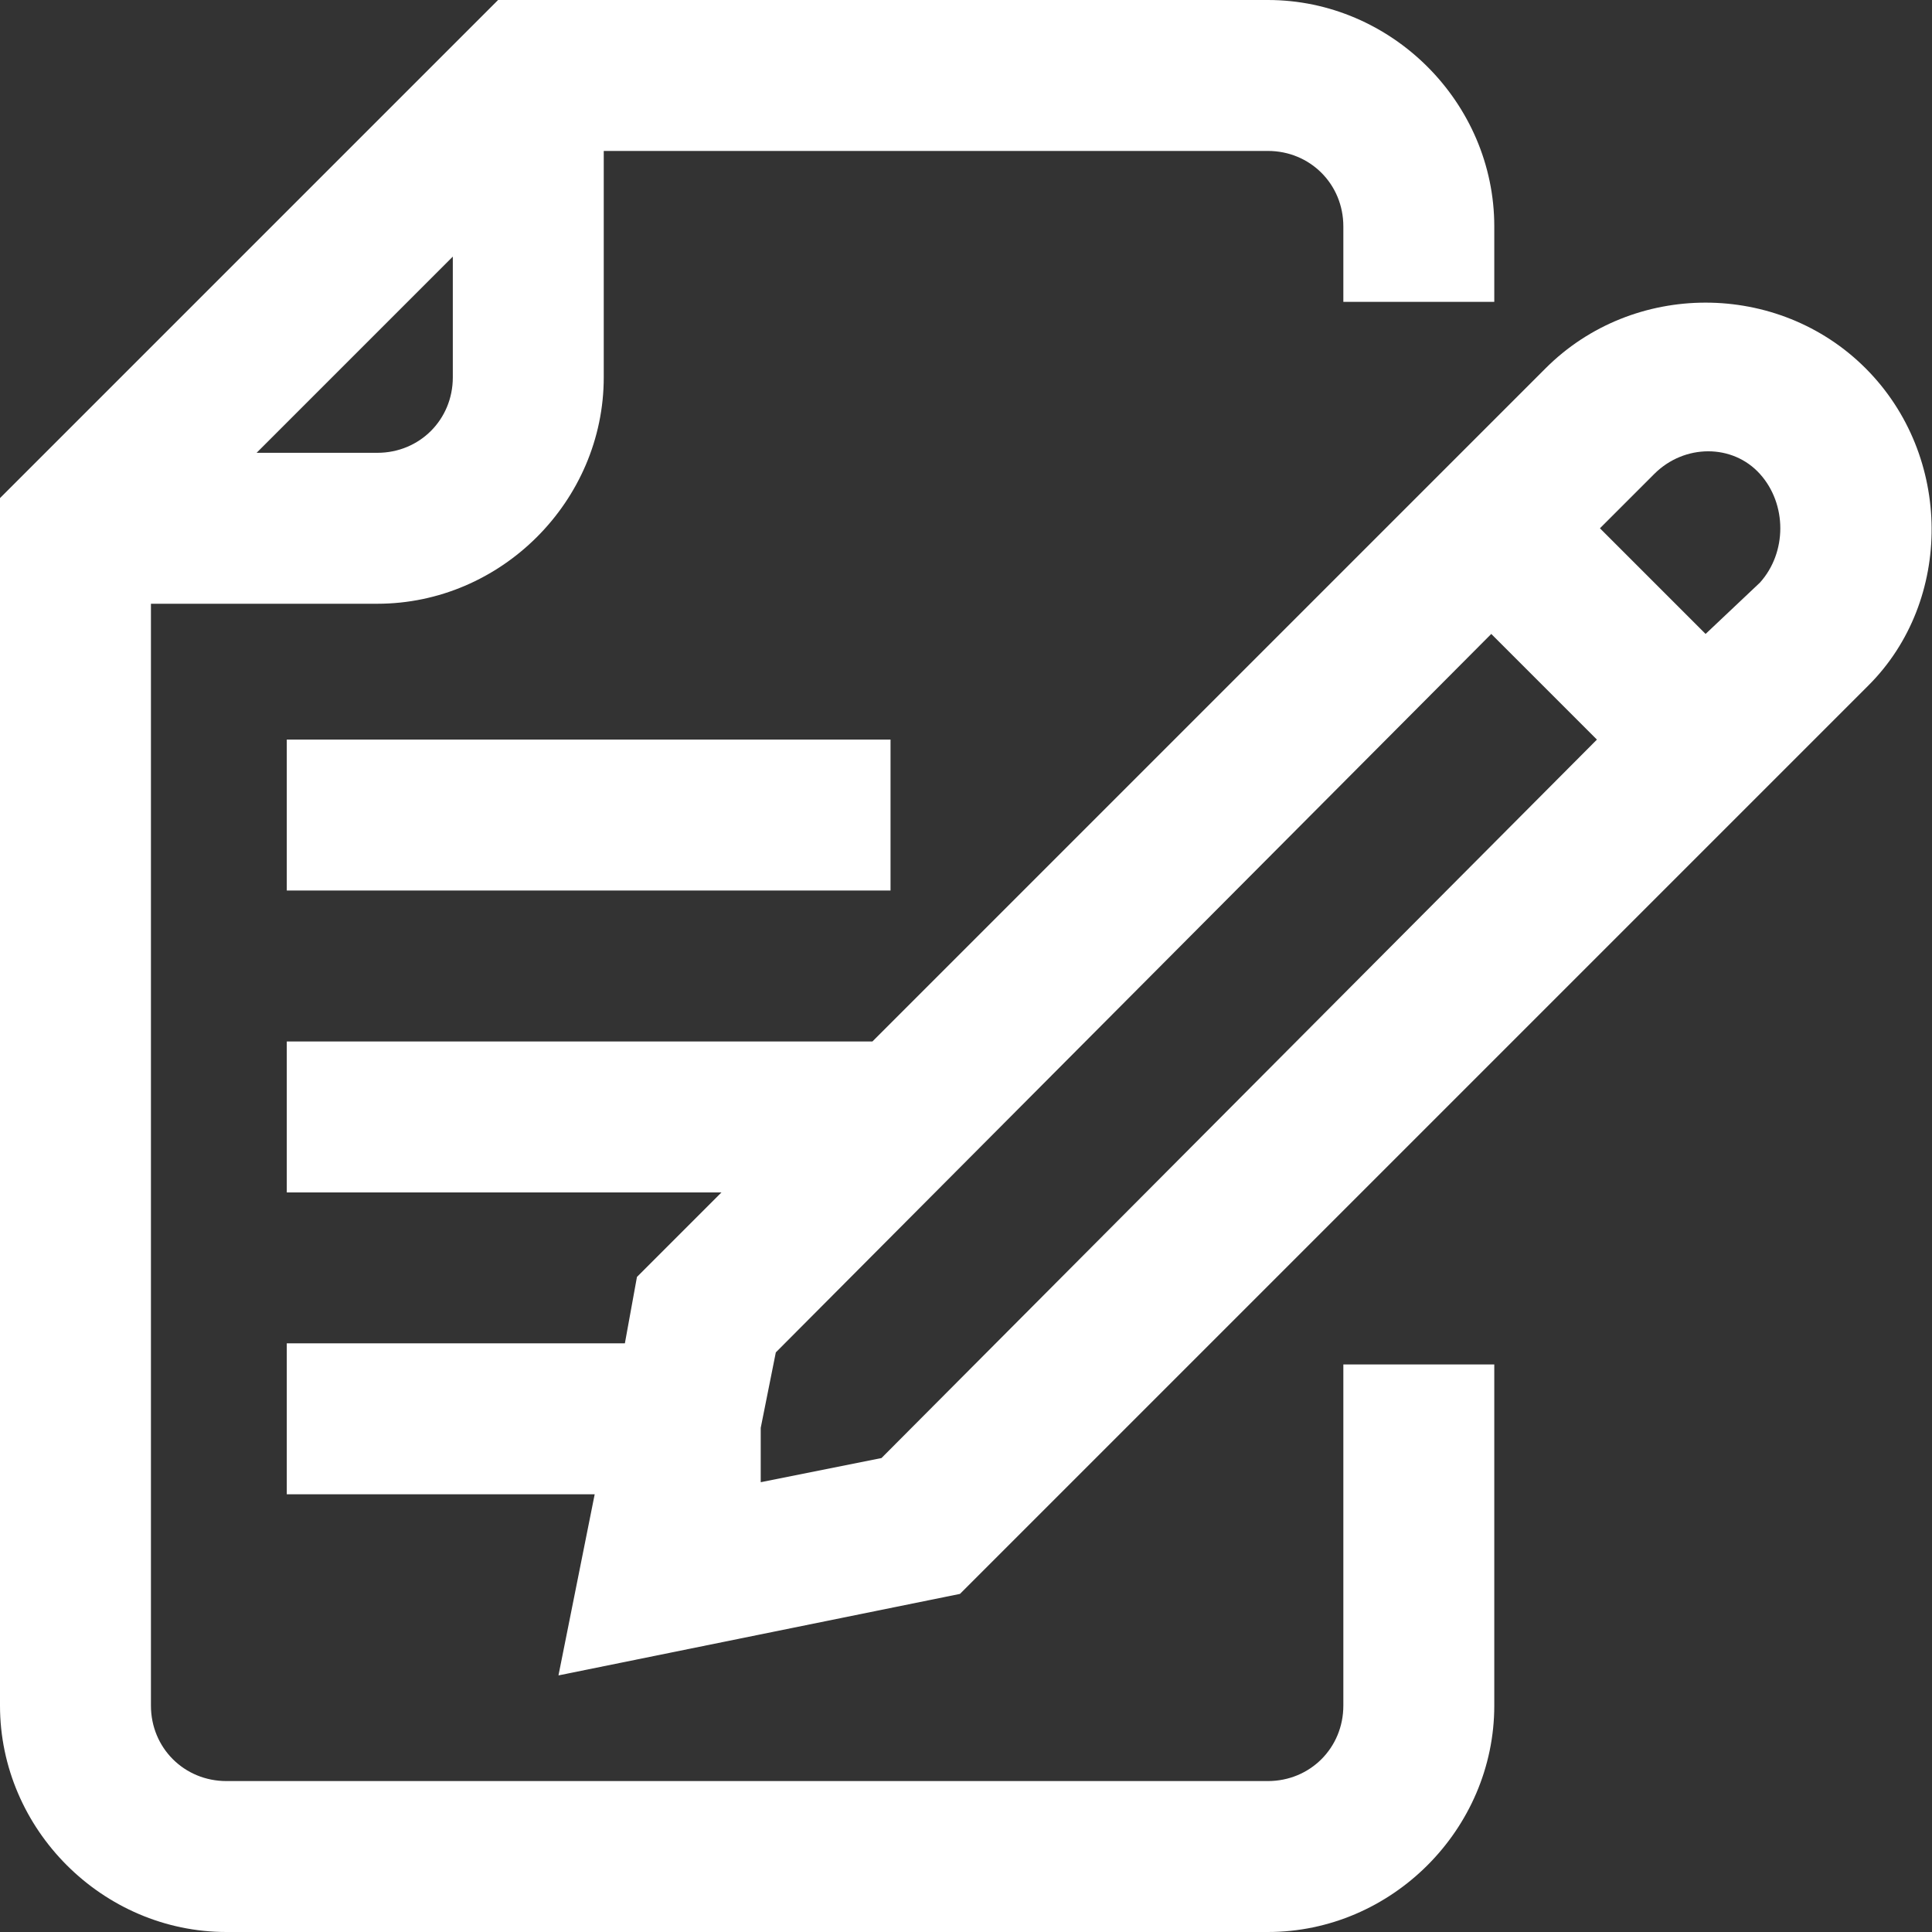 <?xml version="1.0" encoding="UTF-8"?> <svg xmlns="http://www.w3.org/2000/svg" xmlns:xlink="http://www.w3.org/1999/xlink" version="1.1" id="Capa_1" x="0px" y="0px" viewBox="0 0 64 64" style="enable-background:new 0 0 64 64;" xml:space="preserve"><rect x="0" y="0" width="64" height="64" fill="#333333" stroke="none"/> <style type="text/css"> .st0{fill:#FFFFFF;} </style> <g> <g> <path class="st0" d="M61.8,12.2c-2.9-2.9-7.7-2.9-10.6,0L28.9,34.5H9.5v5h14.4l-2.8,2.8l-0.4,2.2H9.5v5h10.2l-1.2,6l13.3-2.7 l30.1-30.1C64.7,19.9,64.7,15.1,61.8,12.2z M29.2,48.3l-4,0.8v-1.8l0.5-2.5L49.4,21l3.5,3.5L29.2,48.3z M58.3,19.3L56.5,21 L53,17.5l1.8-1.8c1-1,2.6-1,3.5,0C59.2,16.7,59.2,18.3,58.3,19.3z M9.5,29.5h20v-5h-20V29.5z M44.5,56.5c0,1.4-1.1,2.5-2.5,2.5 H7.5C6.1,59,5,57.9,5,56.5V20h7.5c4.1,0,7.5-3.4,7.5-7.5V5h22c1.4,0,2.5,1.1,2.5,2.5V10h5V7.5C49.5,3.4,46.1,0,42,0H16.5L0,16.5 v40C0,60.6,3.4,64,7.5,64H42c4.1,0,7.5-3.4,7.5-7.5V45.2h-5V56.5z M15,8.5v4c0,1.4-1.1,2.5-2.5,2.5h-4L15,8.5z"></path> </g> </g> </svg> 